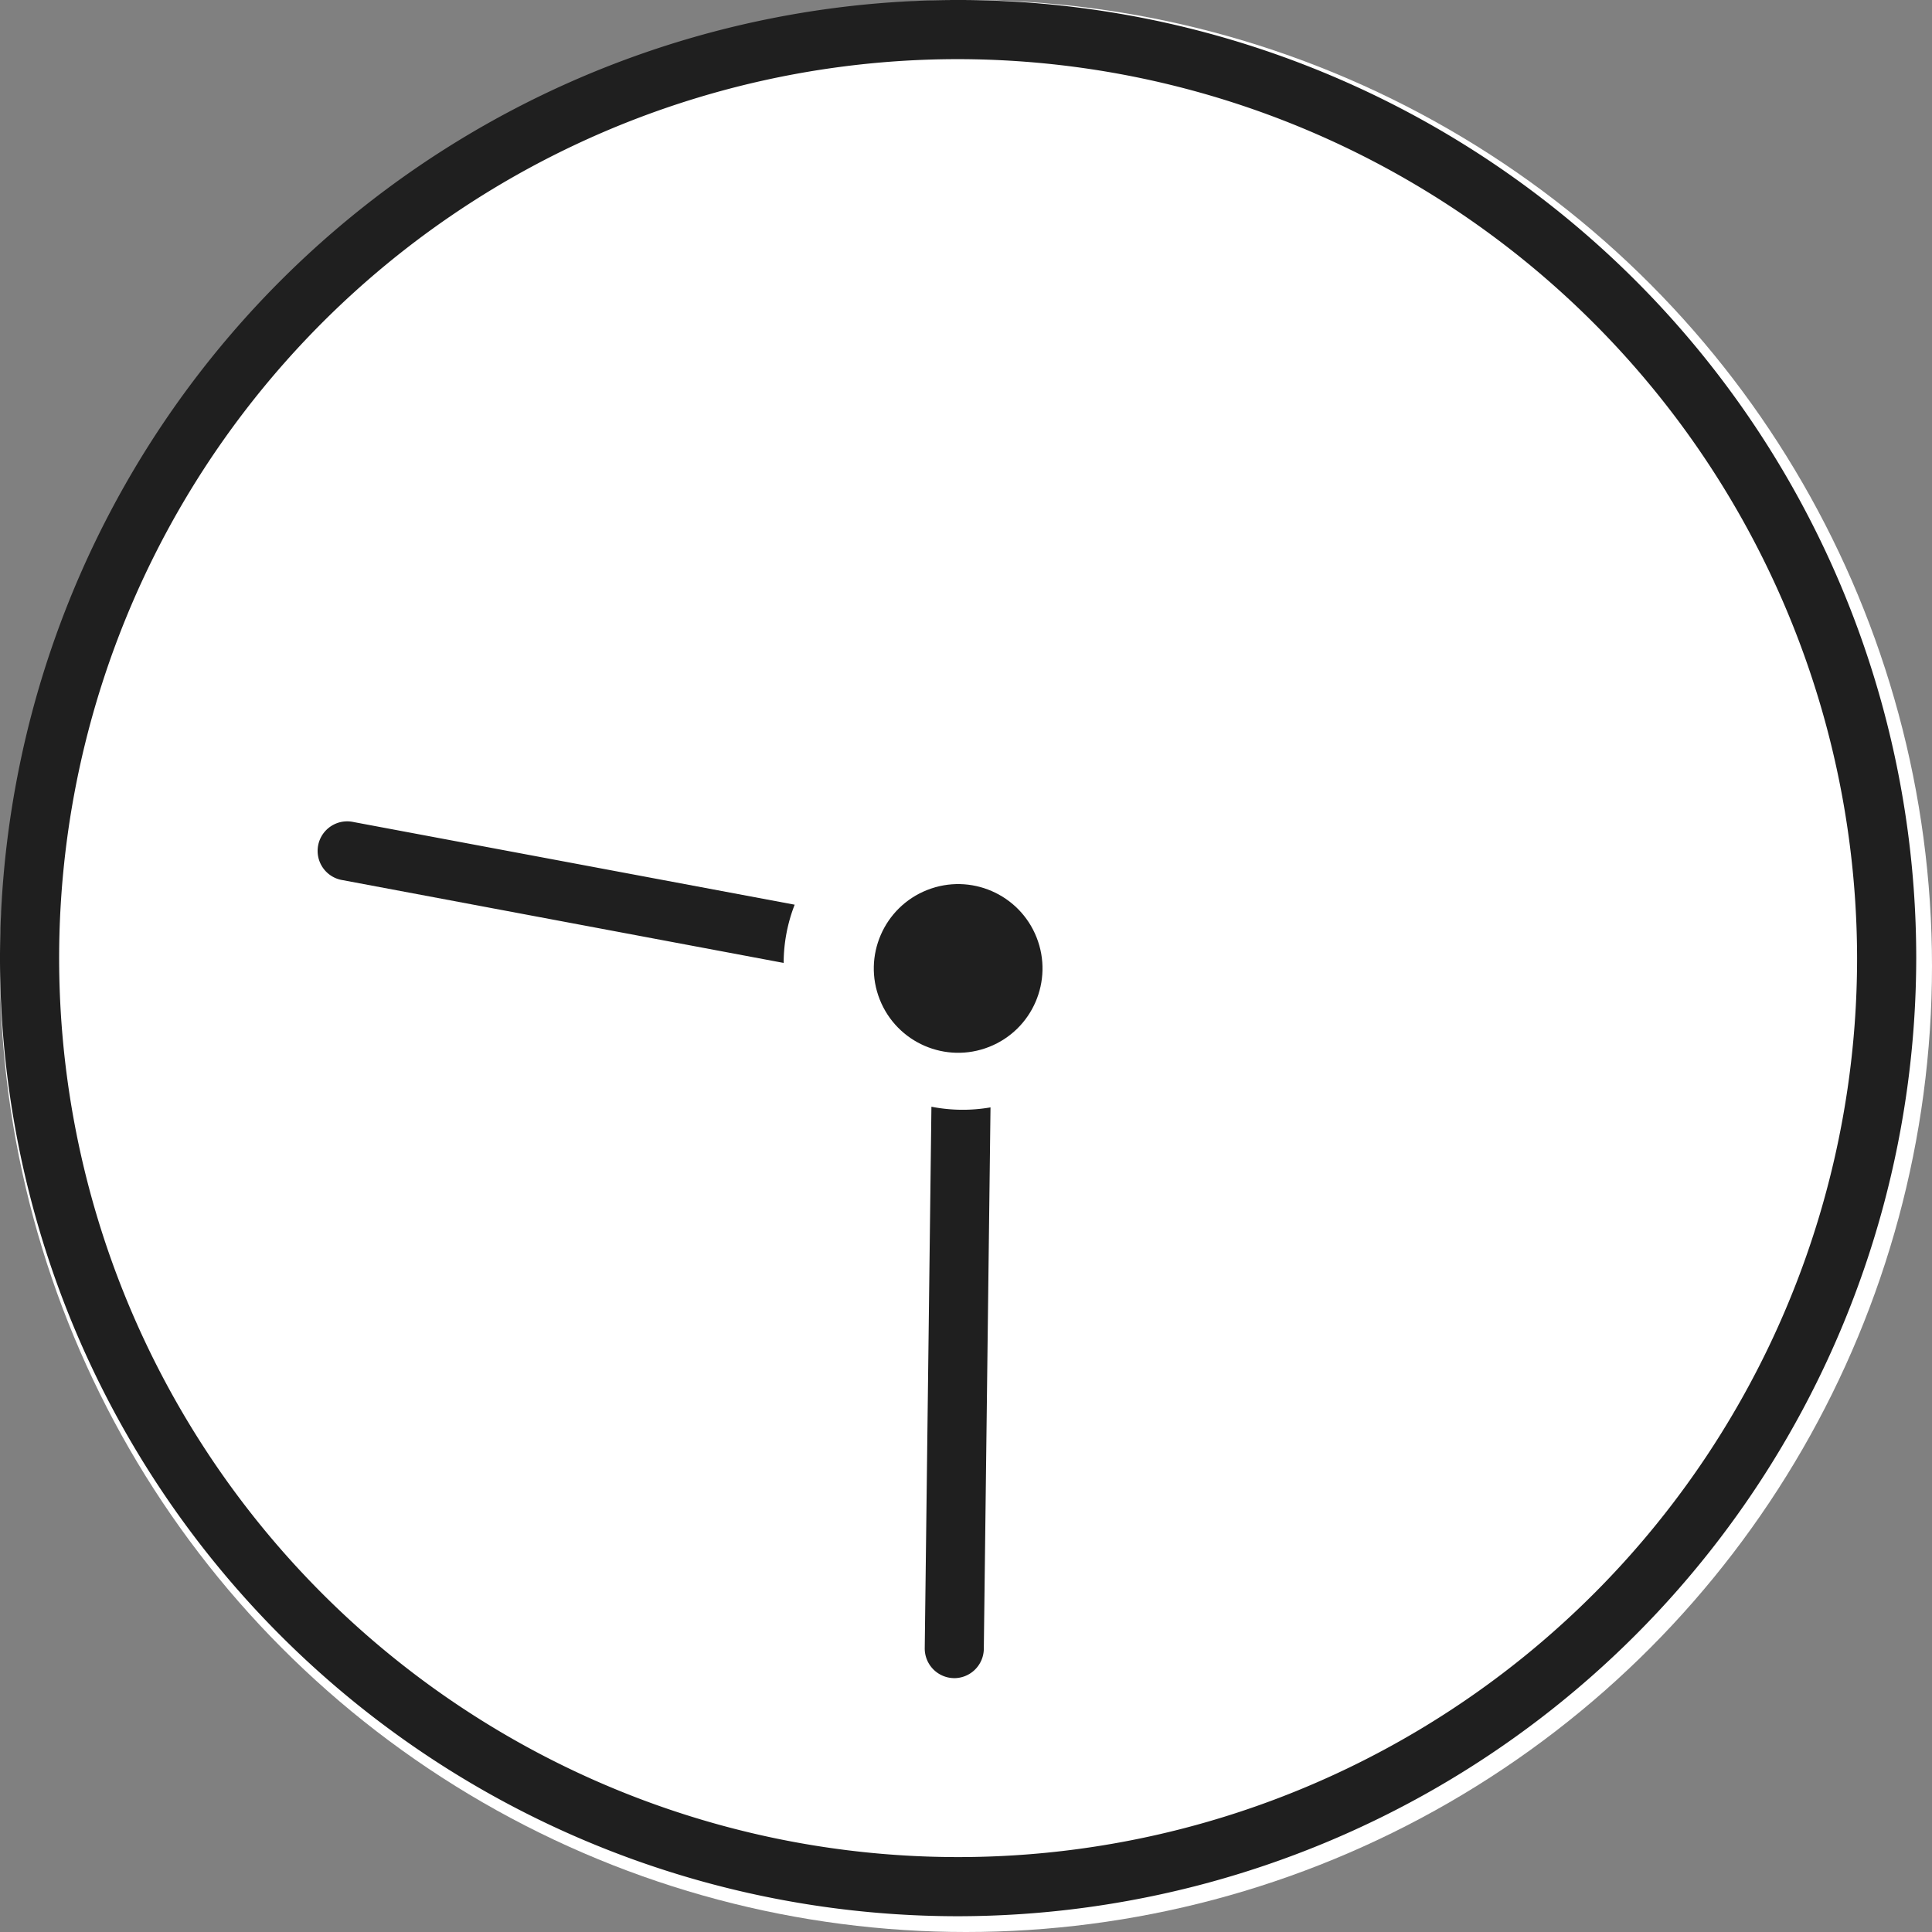 <svg xmlns="http://www.w3.org/2000/svg" width="49" height="49" viewBox="0 0 49 49">
  <rect x="0" y="0" width="49" height="49" fill="#808080" stroke="none"/>
  <g id="グループ_328" data-name="グループ 328" transform="translate(-450 -6225)">
    <circle id="楕円形_167" data-name="楕円形 167" cx="24.5" cy="24.5" r="24.5" transform="translate(450 6225)" fill="#fff"/>
    <path id="パス_126" data-name="パス 126" d="M24.3,48.6A24.3,24.3,0,1,1,48.6,24.3,24.33,24.33,0,0,1,24.3,48.6Zm0-47.1A22.8,22.8,0,1,0,47.1,24.3,22.83,22.83,0,0,0,24.3,1.5Z" transform="translate(450 6225)" fill="#1f1f1f"/>
    <path id="パス_128" data-name="パス 128" d="M56.975,84.184,46.8,79.086a.75.75,0,1,0-.672,1.34l10.17,5.1a4.1,4.1,0,0,1,.672-1.338Z" transform="translate(392.184 6182.727) rotate(-16)" fill="#1f1f1f"/>
    <circle id="楕円形_165" data-name="楕円形 165" cx="2.139" cy="2.139" r="2.139" transform="translate(471.525 6248.36) rotate(-21.59)" fill="#1f1f1f"/>
    <path id="パス_129" data-name="パス 129" d="M11.466,10.016a.752.752,0,0,1-1.058.079L0,1.137A4.115,4.115,0,0,0,.976,0l10.41,8.96a.752.752,0,0,1,.079,1.058Z" transform="matrix(0.643, 0.766, -0.766, 0.643, 474.494, 6252.338)" fill="#1f1f1f"/>
  </g>
</svg>
